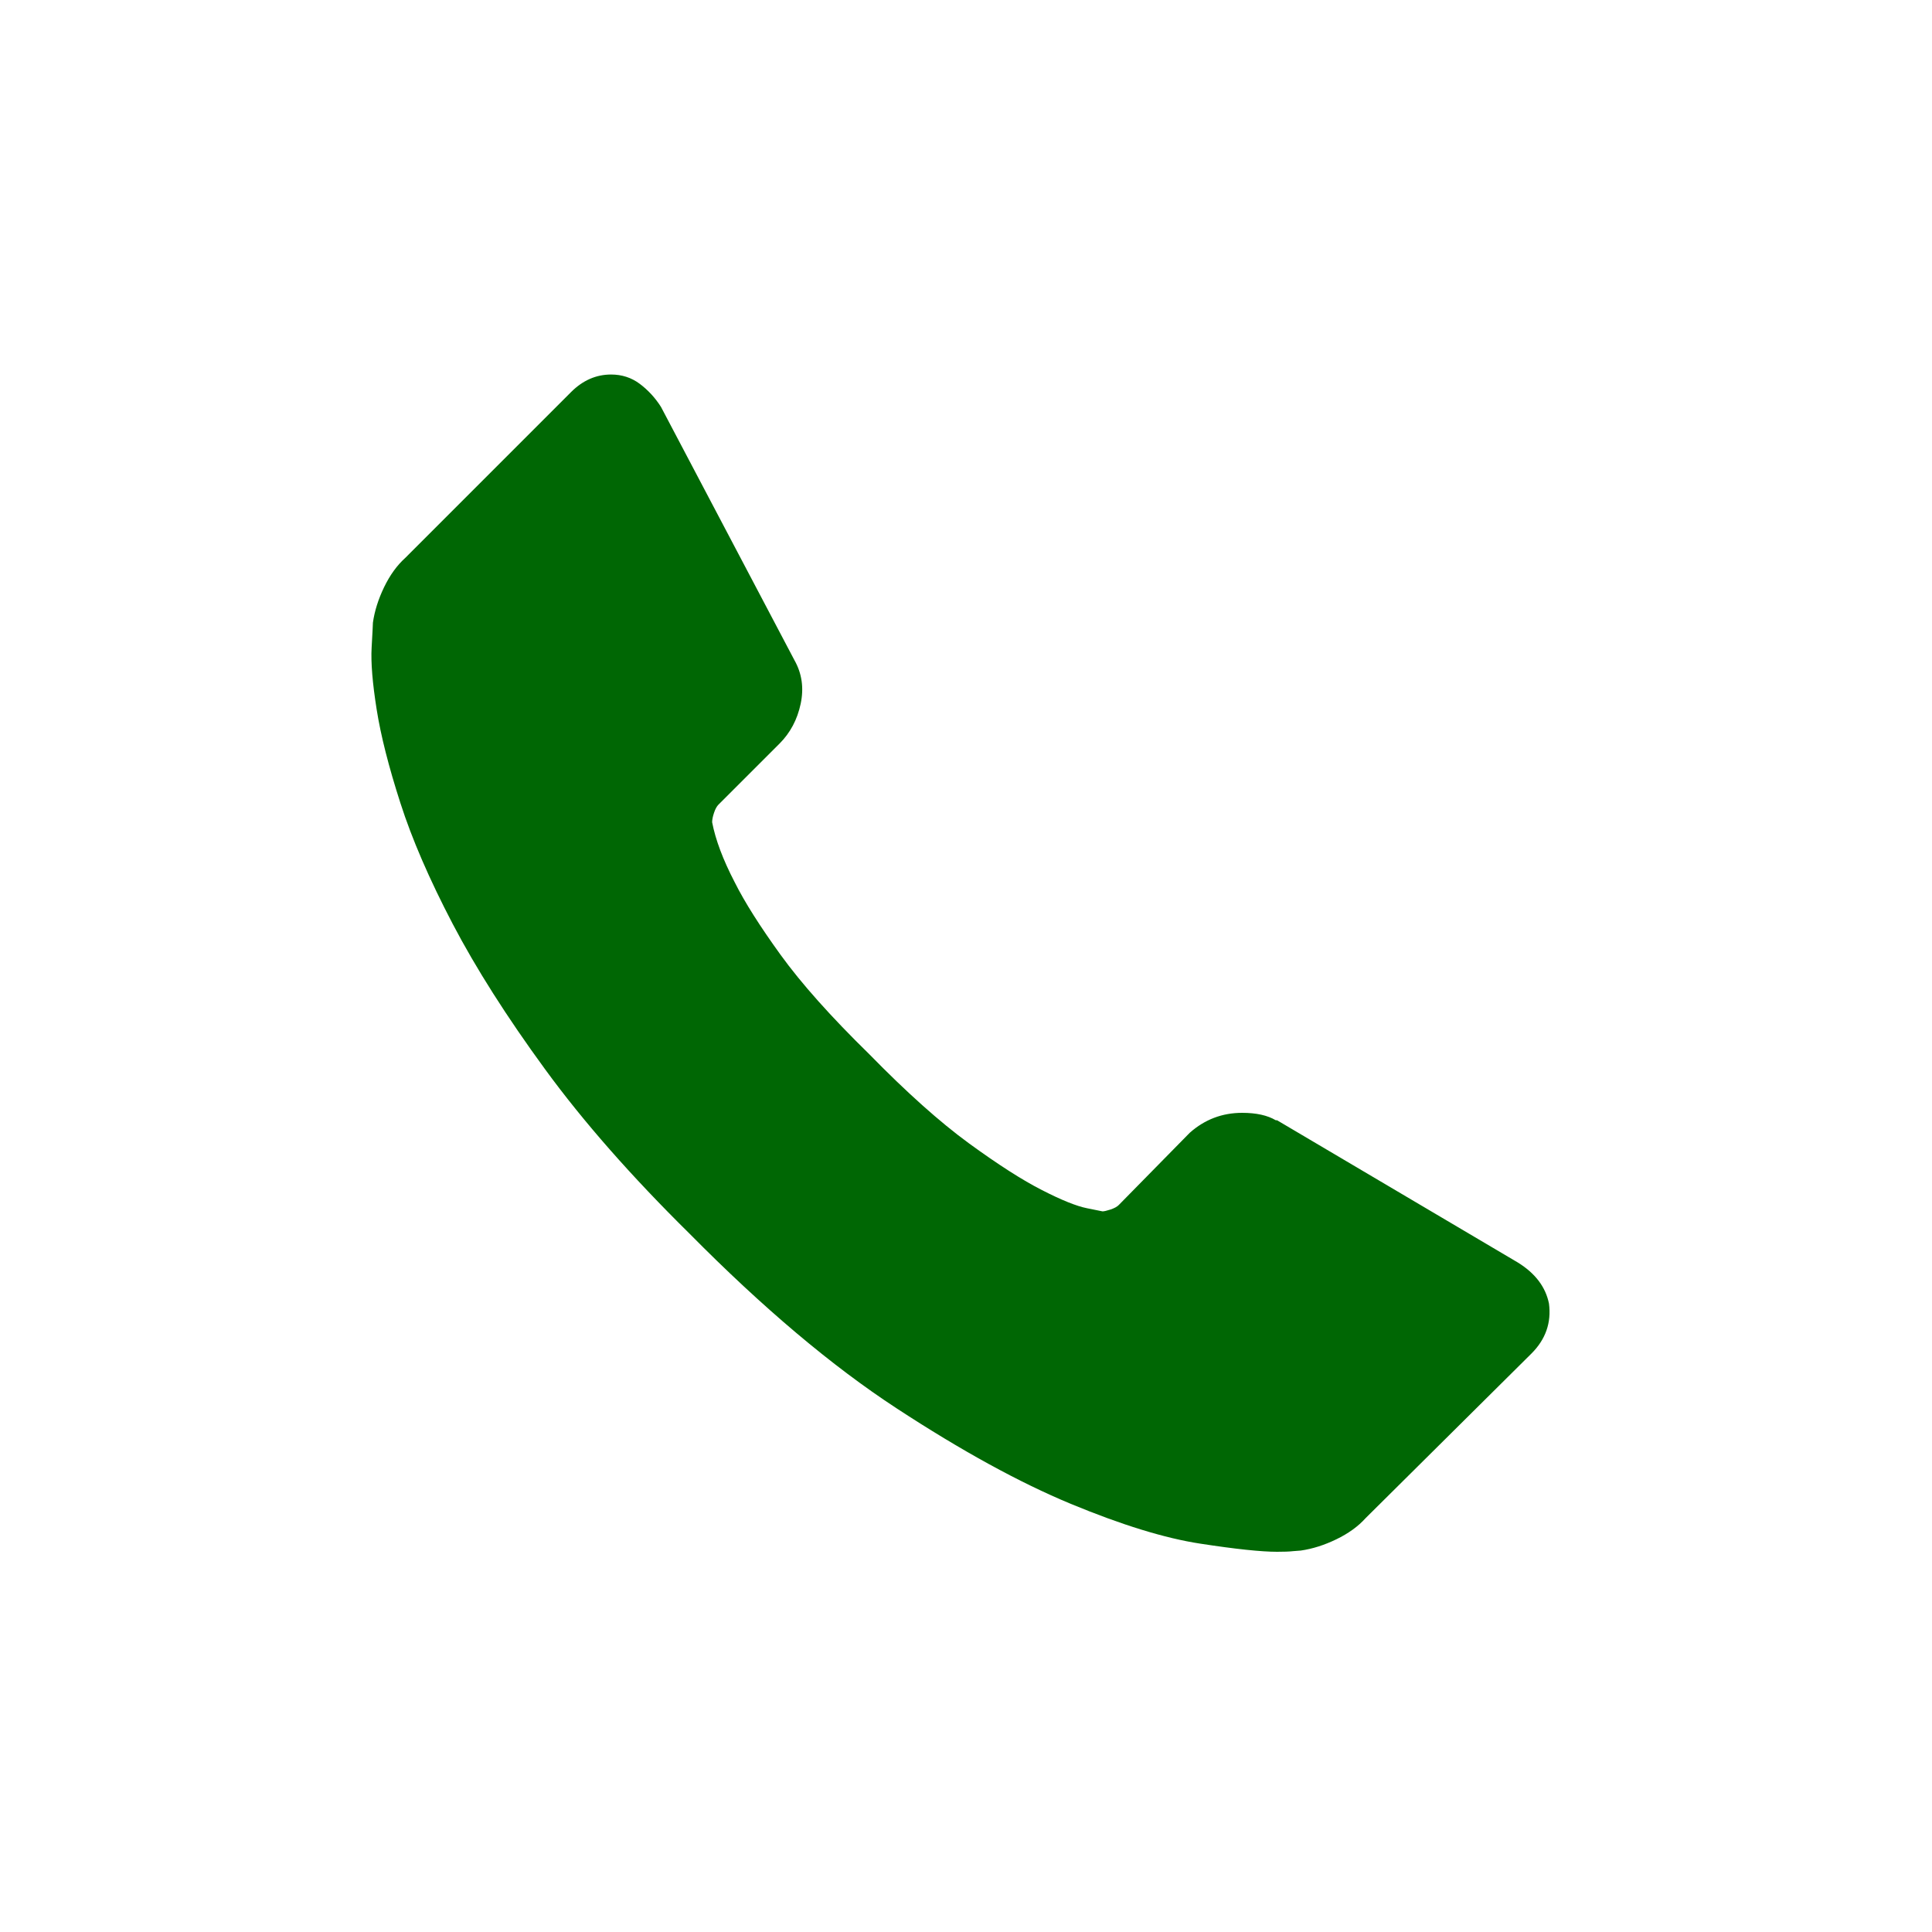 <?xml version="1.0" encoding="utf-8"?>
<!-- Generator: Adobe Illustrator 24.0.1, SVG Export Plug-In . SVG Version: 6.00 Build 0)  -->
<svg version="1.1" id="レイヤー_1" xmlns="http://www.w3.org/2000/svg" xmlns:xlink="http://www.w3.org/1999/xlink" x="0px"
	 y="0px" viewBox="0 0 60 60" style="enable-background:new 0 0 60 60;" xml:space="preserve">
<style type="text/css">
	.st0{fill:#006704;}
</style>
<path class="st0" d="M48.105,40.485c0.077,0.594-0.104,1.11-0.543,1.549l-5.151,5.112c-0.232,0.259-0.537,0.478-0.911,0.659
	s-0.742,0.297-1.103,0.349c-0.025,0-0.104,0.006-0.232,0.018c-0.129,0.015-0.297,0.02-0.504,0.02c-0.491,0-1.284-0.083-2.382-0.252
	c-1.097-0.167-2.44-0.58-4.028-1.238c-1.588-0.659-3.389-1.646-5.403-2.963c-2.014-1.316-4.158-3.125-6.43-5.423
	c-1.807-1.782-3.305-3.485-4.493-5.113c-1.188-1.626-2.143-3.13-2.867-4.512c-0.723-1.382-1.265-2.634-1.625-3.757
	c-0.362-1.124-0.608-2.092-0.736-2.904c-0.129-0.815-0.182-1.453-0.156-1.918s0.04-0.723,0.04-0.774
	c0.051-0.361,0.167-0.729,0.348-1.104c0.181-0.374,0.4-0.677,0.659-0.91l5.15-5.151c0.362-0.361,0.775-0.542,1.24-0.542
	c0.336,0,0.633,0.097,0.891,0.29c0.258,0.194,0.479,0.433,0.659,0.717l4.143,7.863c0.234,0.413,0.298,0.864,0.195,1.354
	c-0.104,0.491-0.323,0.904-0.659,1.24l-1.898,1.897c-0.051,0.053-0.097,0.136-0.135,0.252c-0.039,0.116-0.058,0.213-0.058,0.291
	c0.104,0.542,0.336,1.161,0.698,1.858c0.309,0.62,0.788,1.375,1.433,2.267c0.645,0.89,1.561,1.917,2.749,3.079
	c1.162,1.188,2.194,2.11,3.098,2.77c0.904,0.658,1.66,1.143,2.267,1.451c0.606,0.311,1.072,0.498,1.394,0.562l0.484,0.098
	c0.051,0,0.136-0.021,0.251-0.058c0.116-0.04,0.2-0.084,0.252-0.137l2.207-2.246c0.466-0.413,1.008-0.619,1.627-0.619
	c0.439,0,0.787,0.077,1.046,0.231h0.039l7.475,4.416C47.678,39.542,48.001,39.968,48.105,40.485L48.105,40.485z"/>
</svg>
